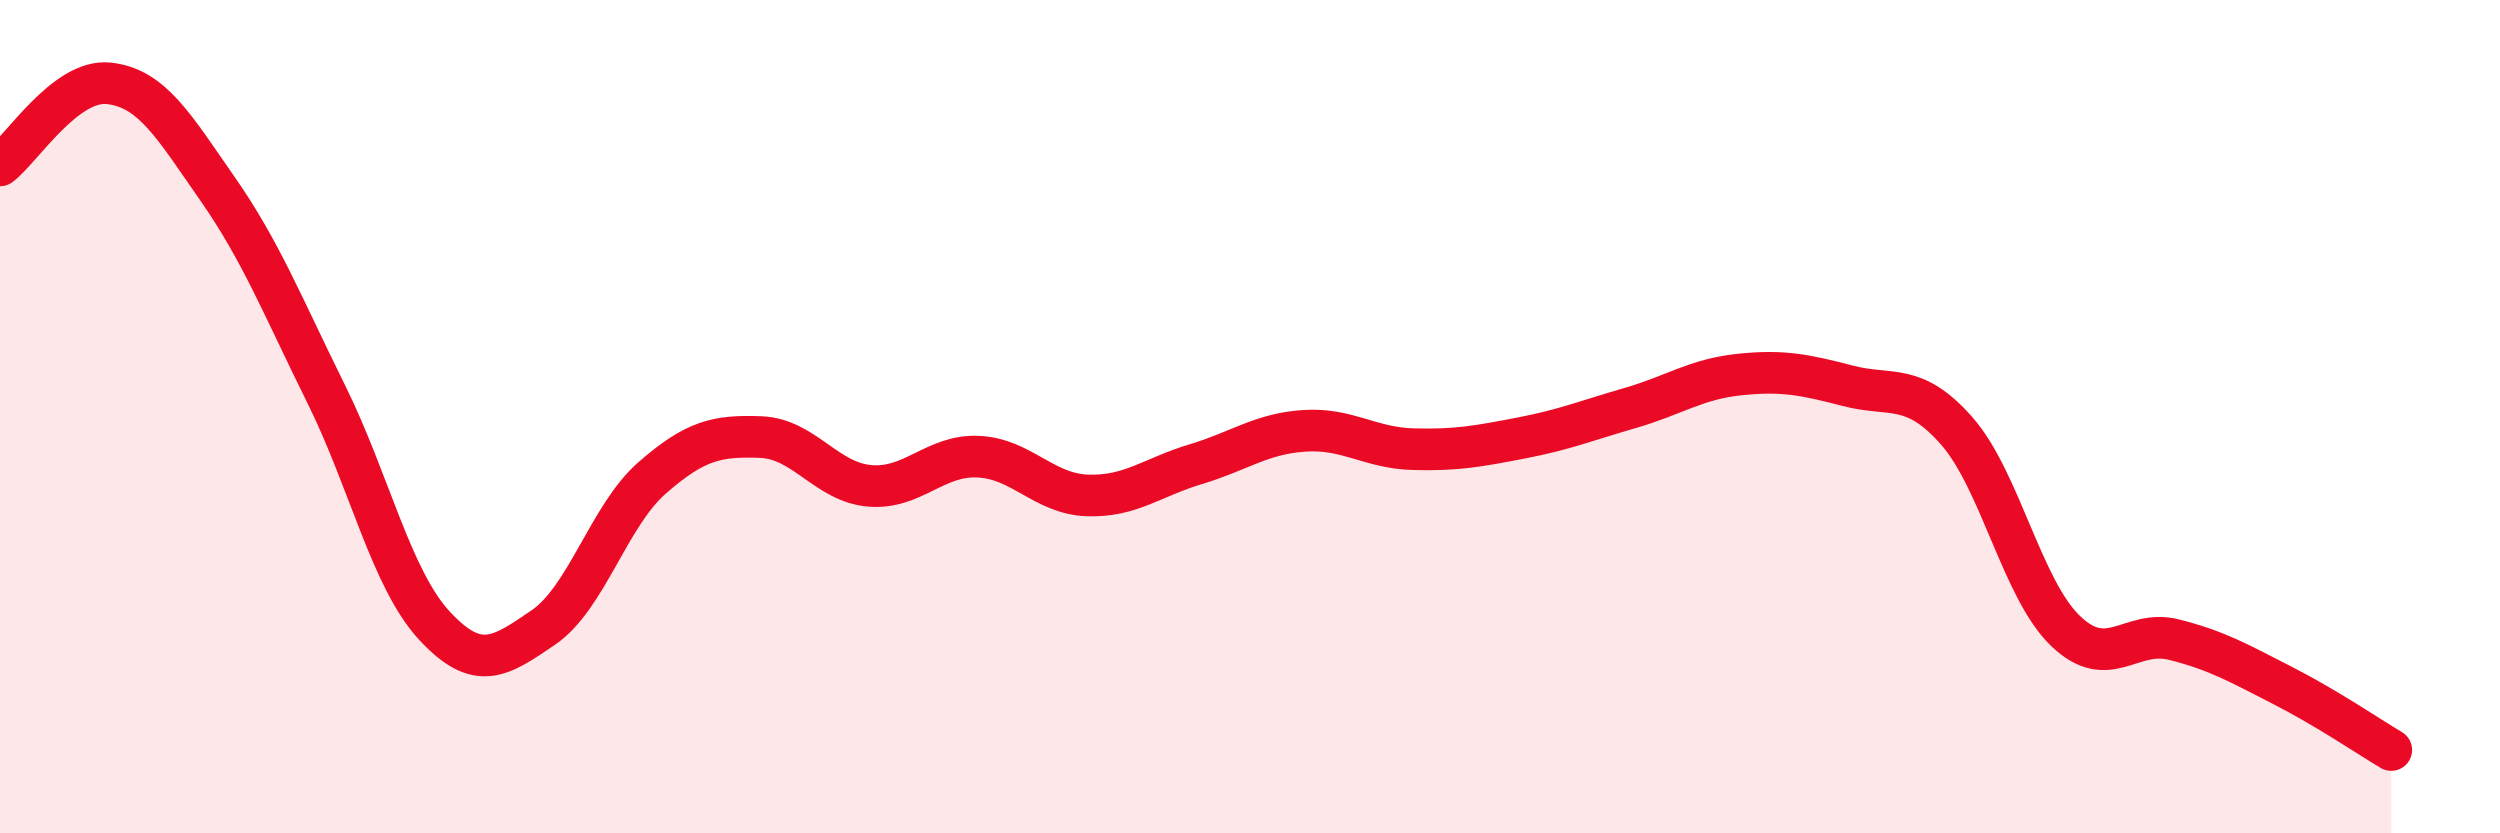 
    <svg width="60" height="20" viewBox="0 0 60 20" xmlns="http://www.w3.org/2000/svg">
      <path
        d="M 0,3.97 C 0.52,3.58 1.57,1.89 2.61,2 C 3.65,2.11 4.18,3.04 5.22,4.53 C 6.26,6.02 6.79,7.36 7.83,9.46 C 8.87,11.56 9.39,13.9 10.43,15.02 C 11.47,16.14 12,15.77 13.04,15.06 C 14.08,14.35 14.61,12.38 15.65,11.47 C 16.69,10.56 17.22,10.45 18.26,10.49 C 19.3,10.53 19.83,11.57 20.87,11.66 C 21.91,11.75 22.44,10.91 23.48,10.96 C 24.52,11.01 25.05,11.85 26.09,11.89 C 27.13,11.93 27.66,11.45 28.7,11.14 C 29.74,10.83 30.26,10.41 31.3,10.34 C 32.34,10.27 32.87,10.75 33.91,10.78 C 34.95,10.81 35.48,10.71 36.52,10.51 C 37.56,10.31 38.09,10.09 39.13,9.79 C 40.17,9.49 40.7,9.1 41.74,8.99 C 42.78,8.88 43.31,8.99 44.35,9.26 C 45.39,9.53 45.92,9.16 46.96,10.34 C 48,11.52 48.53,14.14 49.57,15.14 C 50.61,16.14 51.13,15.09 52.17,15.35 C 53.21,15.61 53.74,15.92 54.78,16.45 C 55.82,16.98 56.87,17.69 57.39,18L57.39 20L0 20Z"
        fill="#EB0A25"
        opacity="0.1"
        stroke-linecap="round"
        stroke-linejoin="round"
      />
      <path
        d="M 0,3.97 C 0.52,3.58 1.57,1.89 2.61,2 C 3.65,2.11 4.18,3.04 5.22,4.53 C 6.26,6.02 6.79,7.36 7.83,9.46 C 8.87,11.56 9.39,13.9 10.43,15.02 C 11.47,16.14 12,15.77 13.04,15.06 C 14.08,14.35 14.61,12.38 15.65,11.47 C 16.69,10.56 17.22,10.45 18.26,10.49 C 19.3,10.53 19.83,11.57 20.87,11.66 C 21.91,11.75 22.44,10.91 23.48,10.96 C 24.52,11.01 25.05,11.85 26.09,11.89 C 27.13,11.93 27.66,11.45 28.7,11.14 C 29.74,10.83 30.26,10.41 31.3,10.34 C 32.34,10.27 32.87,10.75 33.91,10.78 C 34.95,10.81 35.48,10.71 36.52,10.51 C 37.56,10.31 38.09,10.09 39.13,9.79 C 40.17,9.49 40.7,9.1 41.74,8.99 C 42.78,8.88 43.31,8.99 44.35,9.26 C 45.39,9.53 45.92,9.16 46.96,10.34 C 48,11.52 48.53,14.14 49.57,15.14 C 50.61,16.14 51.13,15.09 52.17,15.35 C 53.21,15.61 53.74,15.92 54.78,16.45 C 55.82,16.98 56.87,17.69 57.39,18"
        stroke="#EB0A25"
        stroke-width="1"
        fill="none"
        stroke-linecap="round"
        stroke-linejoin="round"
      />
    </svg>
  